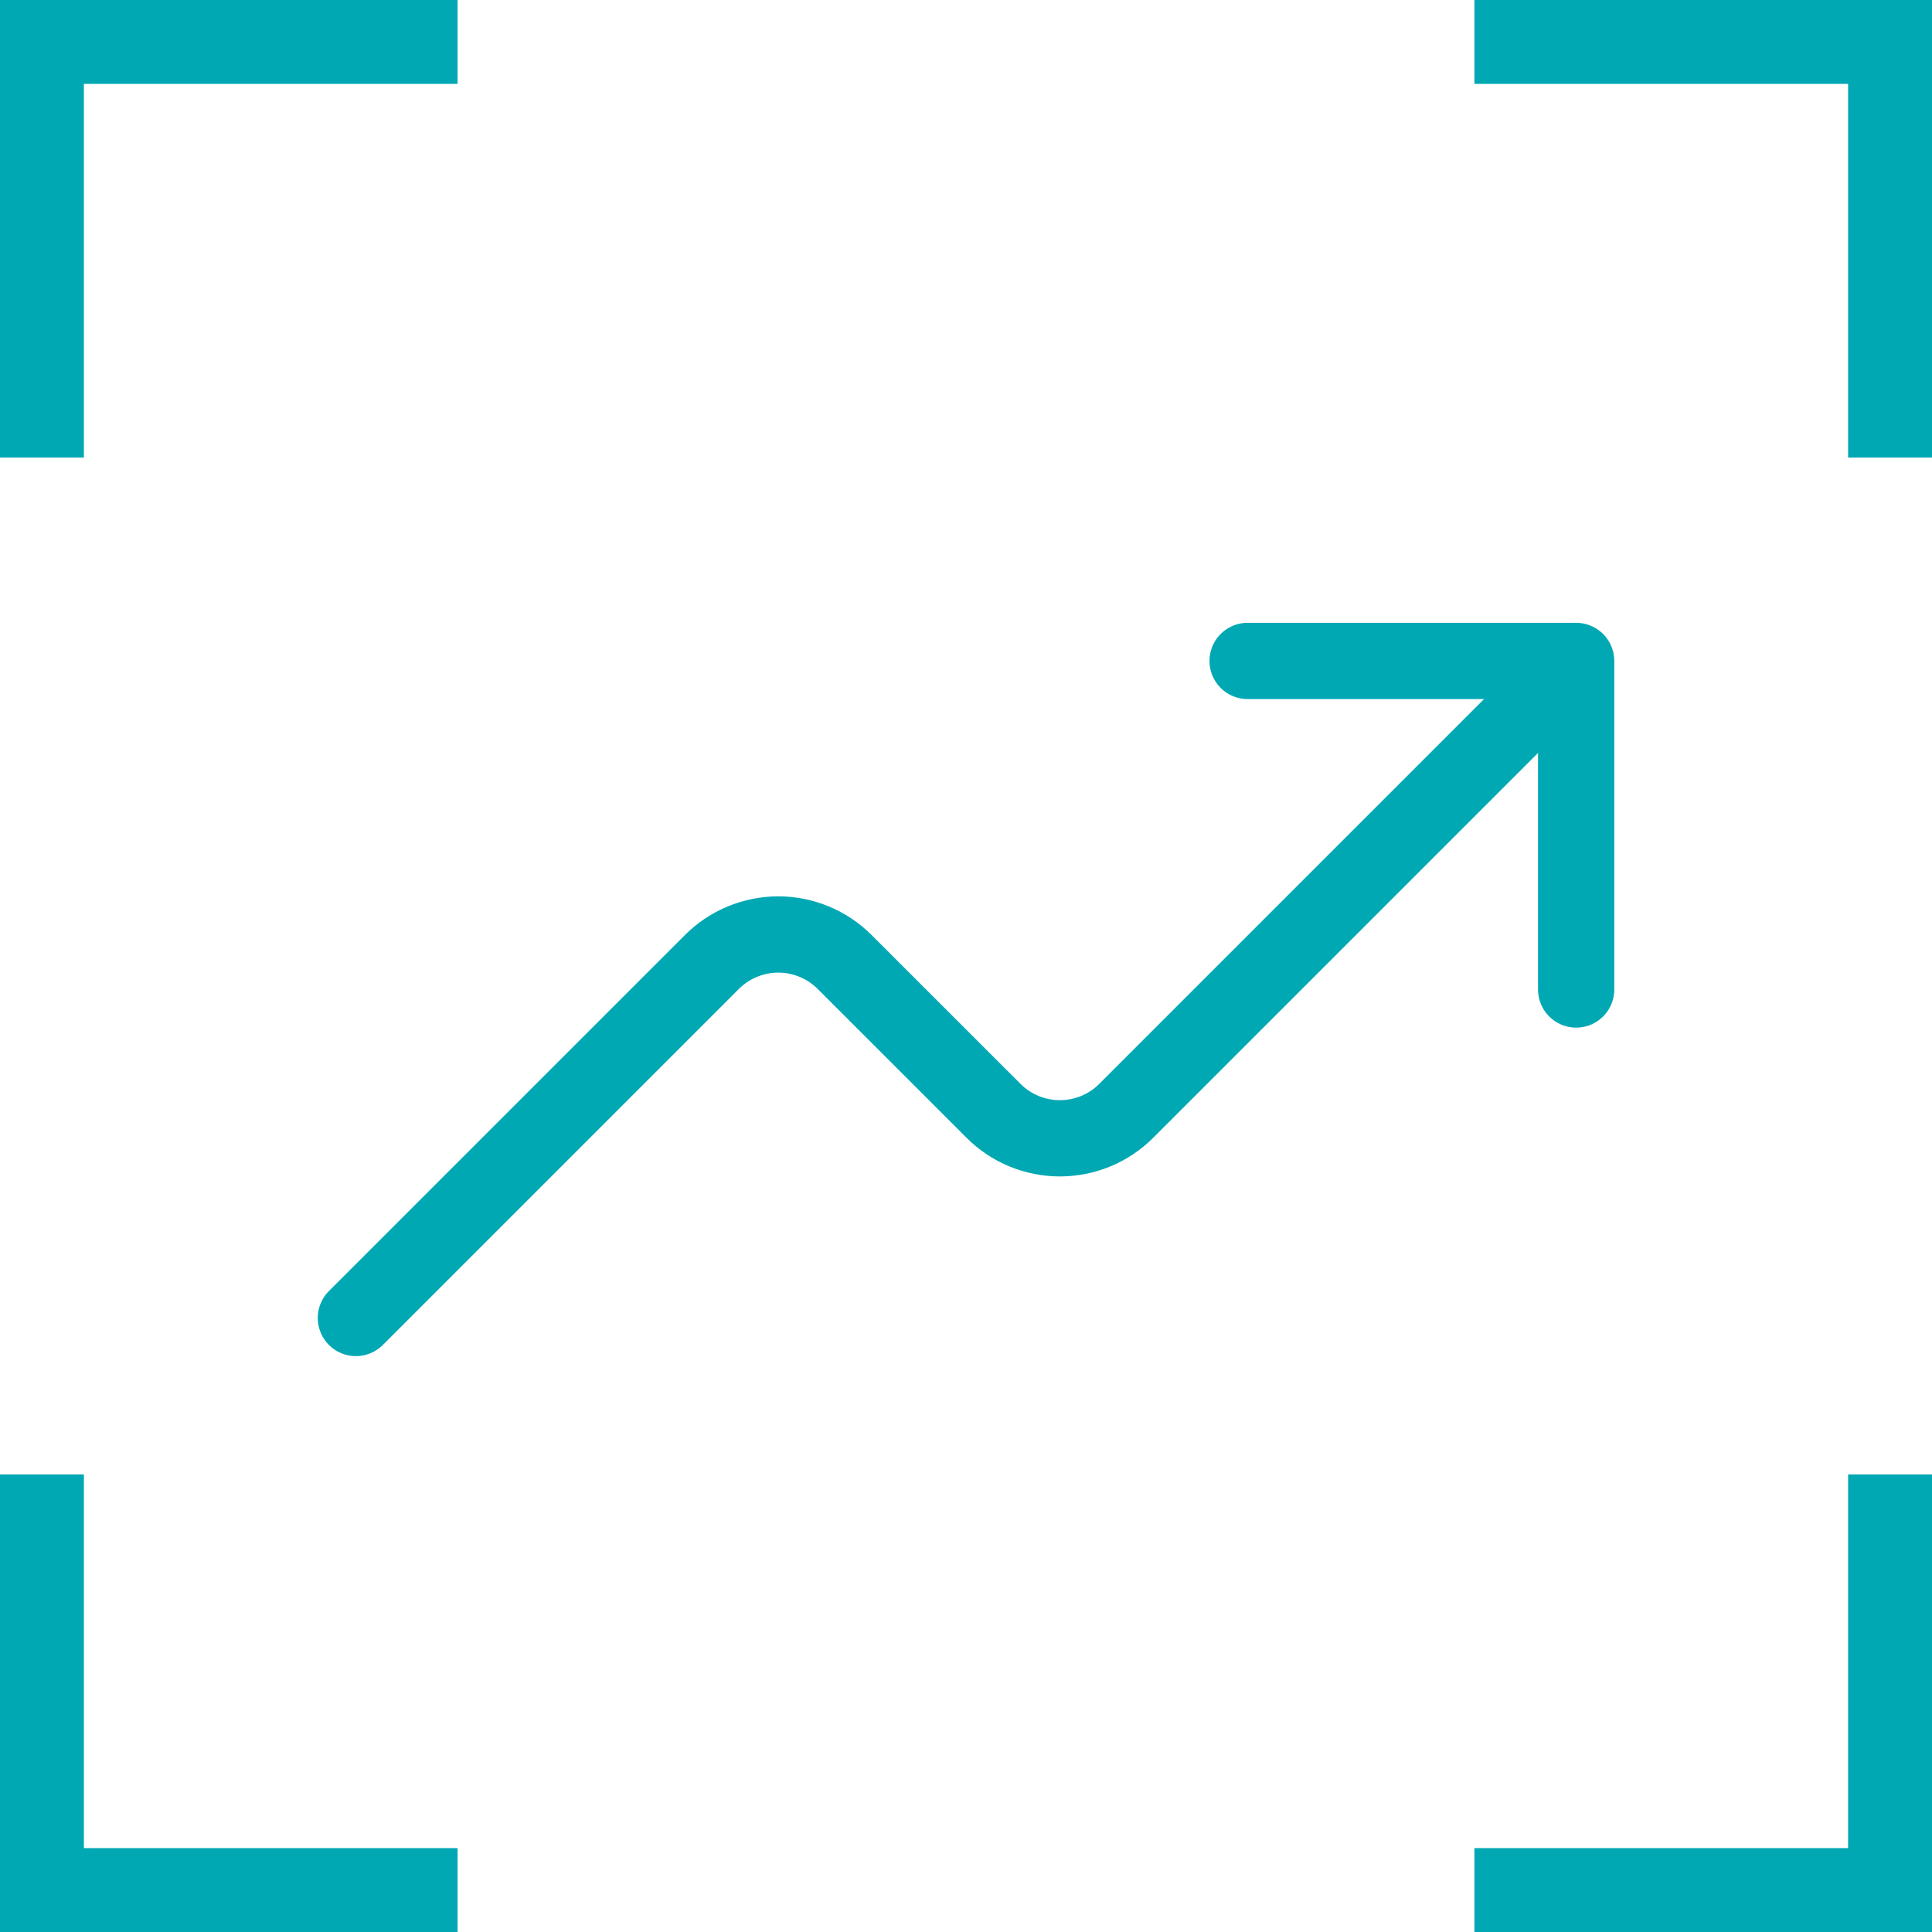 <?xml version="1.0" encoding="UTF-8"?> <svg xmlns="http://www.w3.org/2000/svg" width="38" height="38" viewBox="0 0 38 38" fill="none"> <path d="M1.65 0H9V1.65H1.65V9H0V1.65V0H1.65Z" fill="#00A8B4"></path> <path d="M36.35 0H29V1.65H36.35V9H38V1.65V0H36.35Z" fill="#00A8B4"></path> <path d="M1.65 38H9V36.35H1.65V29H0V36.35V38H1.65Z" fill="#00A8B4"></path> <path d="M36.35 38H29V36.35H36.35V29H38V36.35V38H36.35Z" fill="#00A8B4"></path> <path d="M24.539 13H31.001V19.462" stroke="#00A8B4" stroke-width="1.5" stroke-linecap="round" stroke-linejoin="round"></path> <path d="M7 25.923L14.002 18.921C14.174 18.75 14.377 18.613 14.601 18.521C14.825 18.428 15.065 18.38 15.308 18.38C15.55 18.38 15.79 18.428 16.014 18.521C16.238 18.613 16.442 18.75 16.613 18.921L19.541 21.848C19.712 22.02 19.916 22.156 20.14 22.249C20.364 22.341 20.604 22.389 20.846 22.389C21.089 22.389 21.329 22.341 21.553 22.249C21.777 22.156 21.98 22.02 22.152 21.848L30.077 13.923" stroke="#00A8B4" stroke-width="1.5" stroke-linecap="round" stroke-linejoin="round"></path> </svg> 